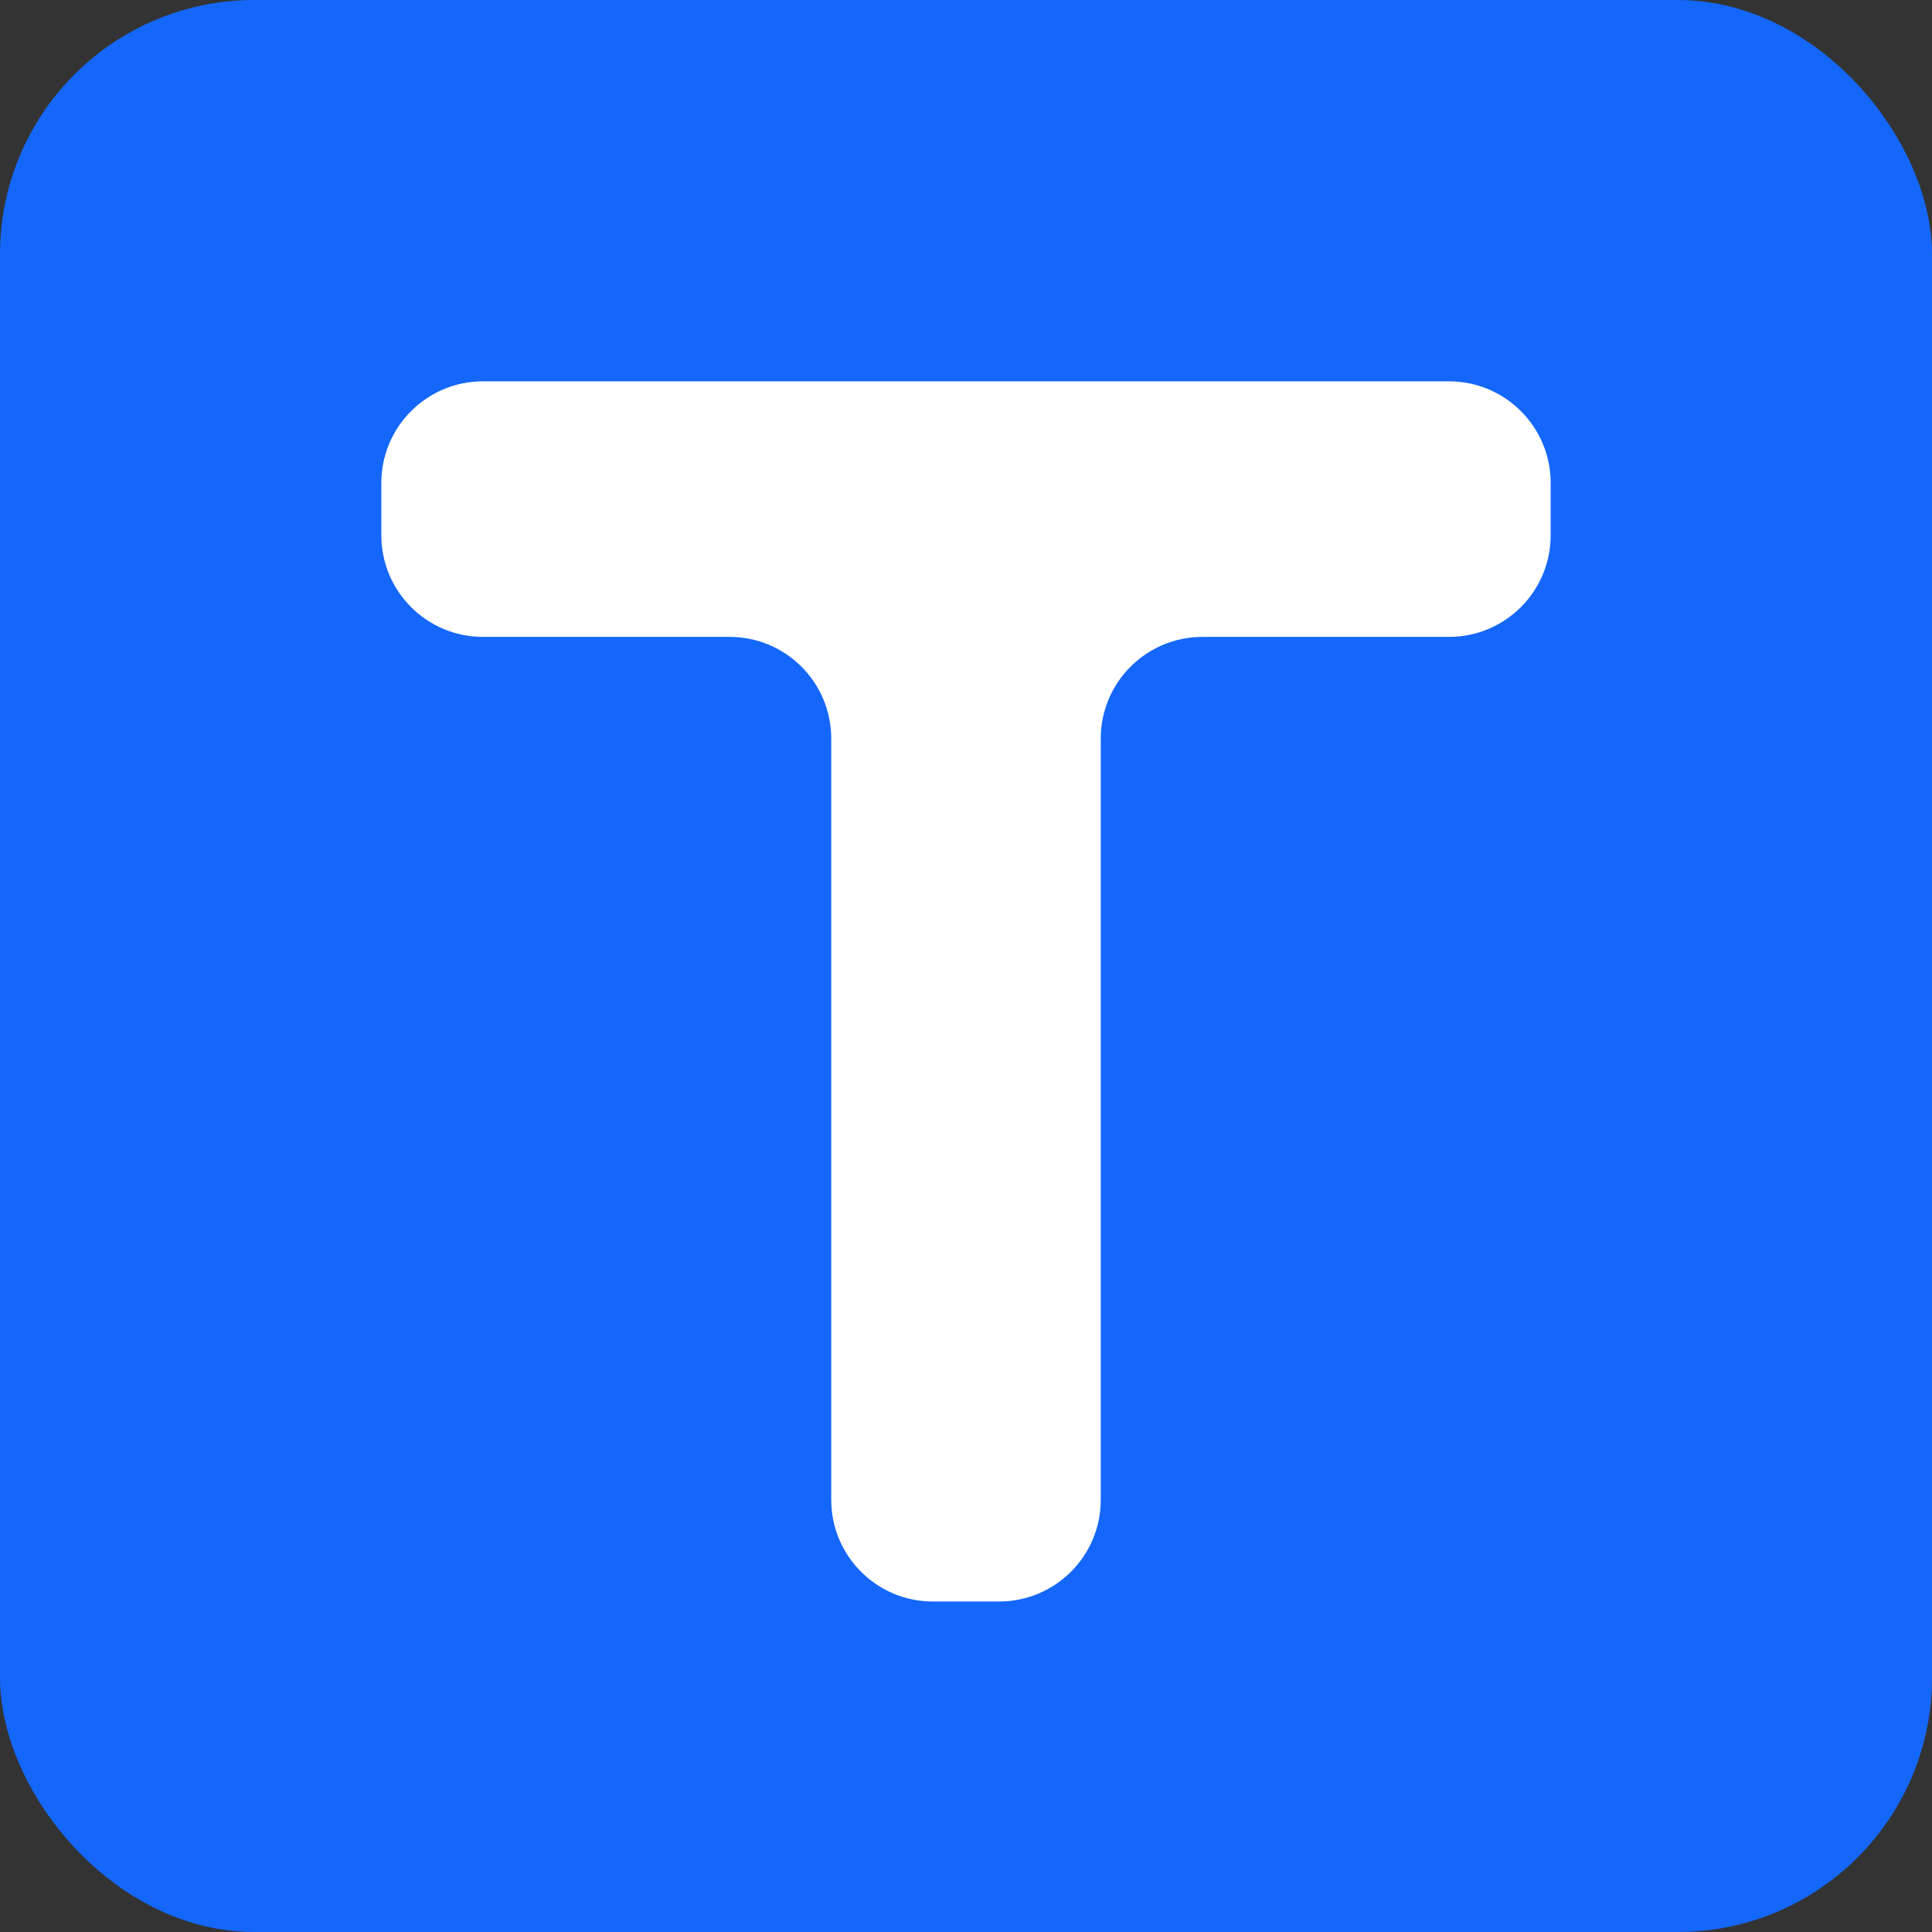 <?xml version="1.0" encoding="UTF-8"?> <svg xmlns="http://www.w3.org/2000/svg" width="32" height="32" viewBox="0 0 32 32" fill="none"><rect x="0" y="0" width="32" height="32" fill="#333333" stroke="none"/><rect width="32" height="32" rx="4.211" fill="#1467FA"></rect><path d="M15.452 26.526C14.522 26.526 13.768 25.772 13.768 24.842V12.233C13.768 11.303 13.014 10.549 12.084 10.549H8C7.07 10.549 6.316 9.795 6.316 8.865V8C6.316 7.07 7.07 6.316 8 6.316H24C24.93 6.316 25.684 7.07 25.684 8V8.865C25.684 9.795 24.93 10.549 24 10.549H19.917C18.986 10.549 18.232 11.303 18.232 12.233V24.842C18.232 25.772 17.478 26.526 16.548 26.526H15.452Z" fill="white"></path></svg> 